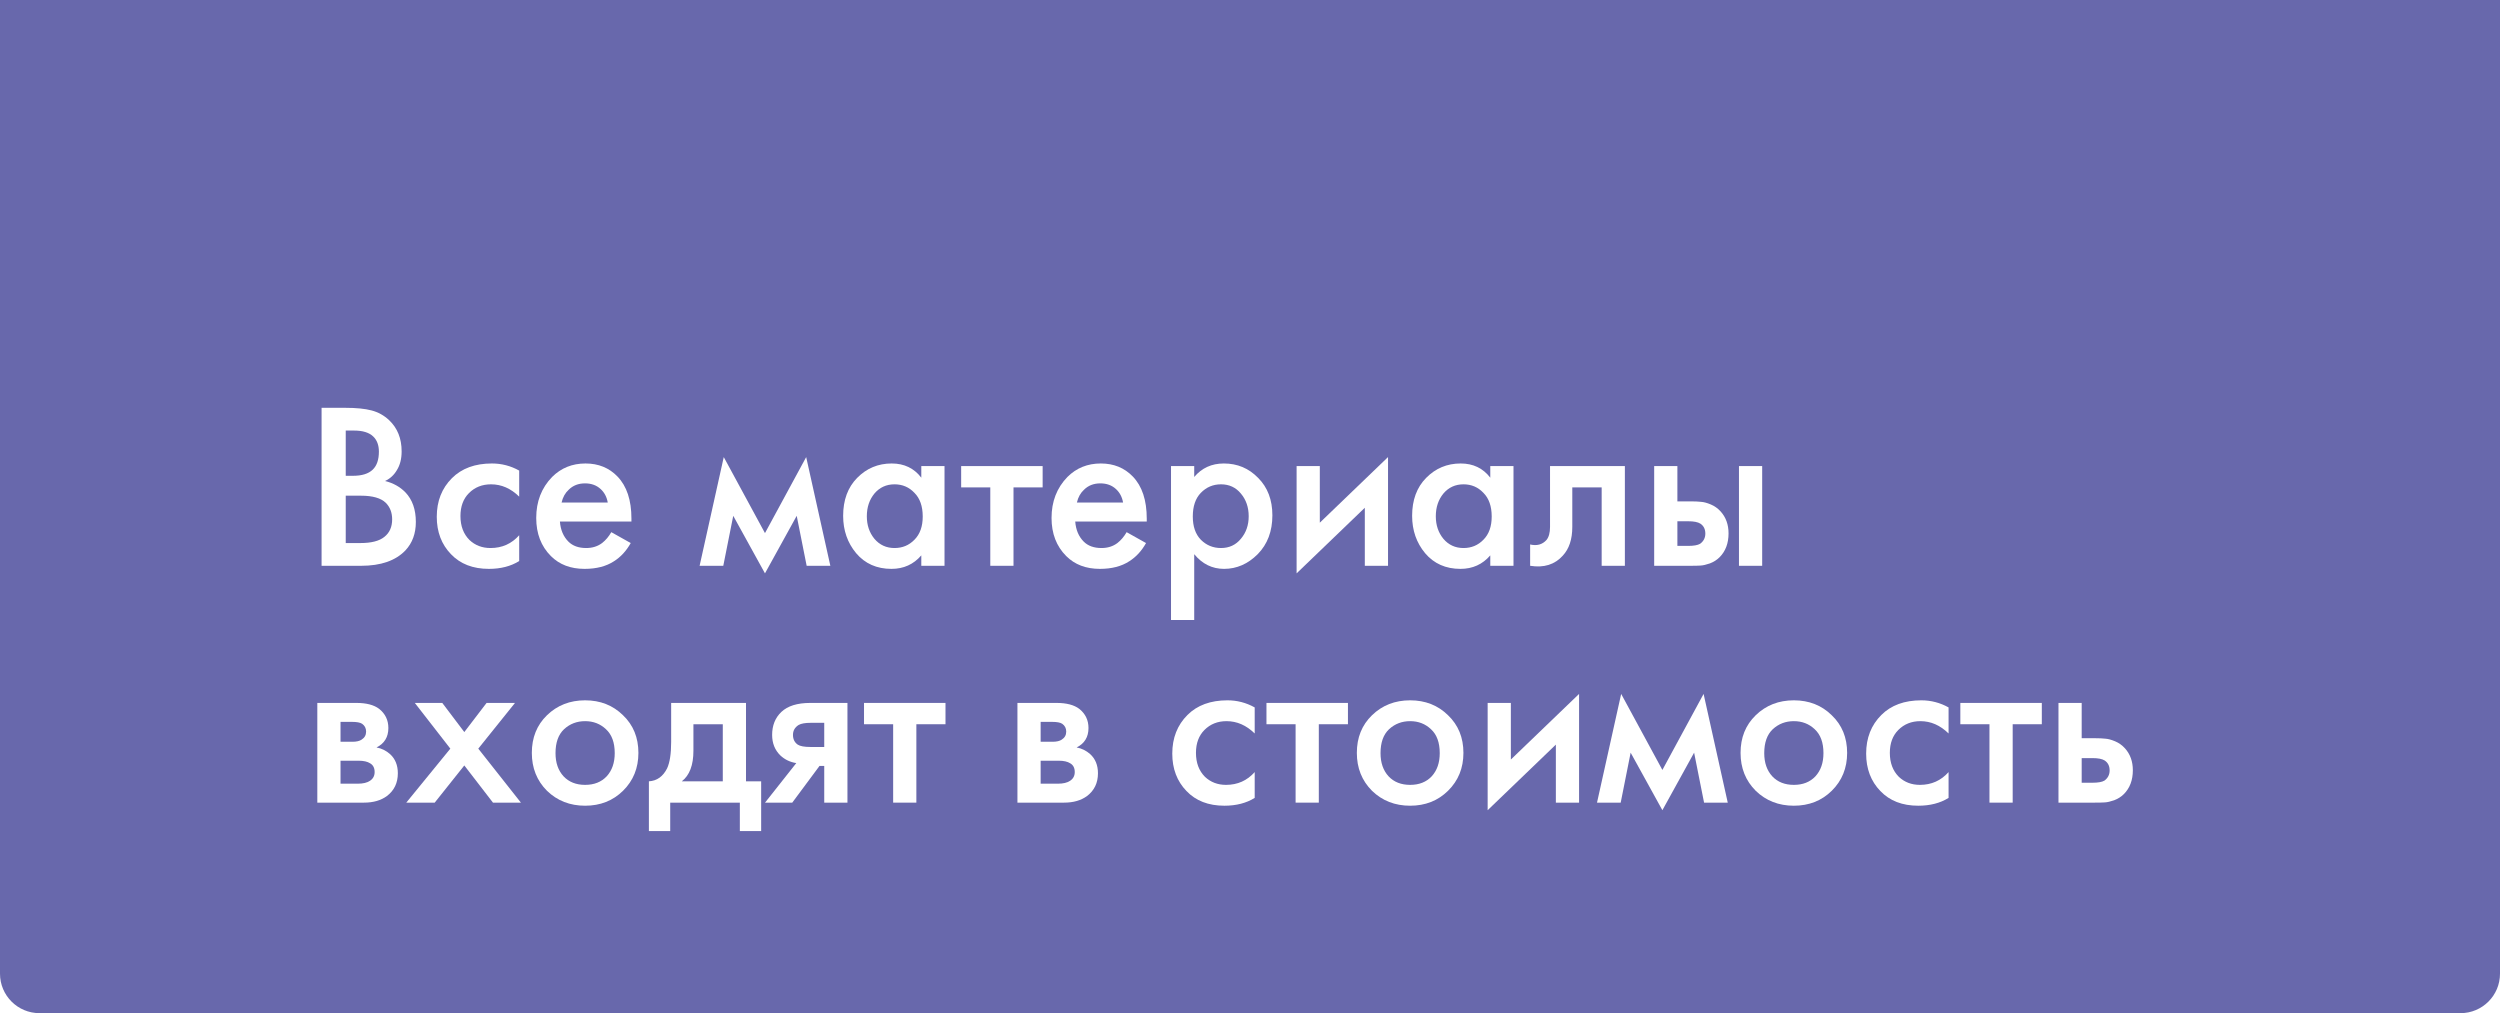 <?xml version="1.0" encoding="UTF-8"?> <svg xmlns="http://www.w3.org/2000/svg" width="760" height="308" viewBox="0 0 760 308" fill="none"> <g filter="url(#filter0_b_115_770)"> <path d="M0 0H760V296C760 302.627 754.627 308 748 308H12C5.373 308 0 302.627 0 296V0Z" fill="#6868AC"></path> </g> <path d="M97.76 123.977H105.032C108.296 123.977 110.936 124.241 112.952 124.769C114.968 125.297 116.744 126.281 118.28 127.721C120.824 130.121 122.096 133.289 122.096 137.225C122.096 139.481 121.616 141.377 120.656 142.913C119.792 144.401 118.592 145.505 117.056 146.225C119.552 146.849 121.616 148.001 123.248 149.681C125.36 151.889 126.416 154.889 126.416 158.681C126.416 162.185 125.36 165.065 123.248 167.321C120.272 170.441 115.784 172.001 109.784 172.001H97.76V123.977ZM105.104 130.889V144.641H107.336C110.024 144.641 112.016 144.017 113.312 142.769C114.56 141.569 115.184 139.745 115.184 137.297C115.184 135.329 114.608 133.793 113.456 132.689C112.208 131.489 110.264 130.889 107.624 130.889H105.104ZM105.104 150.689V165.089H109.568C112.88 165.089 115.304 164.465 116.84 163.217C118.424 161.969 119.216 160.193 119.216 157.889C119.216 155.825 118.568 154.145 117.272 152.849C115.784 151.409 113.264 150.689 109.712 150.689H105.104Z" fill="white"></path> <path d="M157.834 143.057V150.977C155.29 148.481 152.434 147.233 149.266 147.233C146.578 147.233 144.346 148.121 142.57 149.897C140.842 151.625 139.978 153.953 139.978 156.881C139.978 159.905 140.89 162.329 142.714 164.153C144.442 165.785 146.578 166.601 149.122 166.601C152.626 166.601 155.53 165.305 157.834 162.713V170.561C155.29 172.145 152.218 172.937 148.618 172.937C143.77 172.937 139.93 171.449 137.098 168.473C134.218 165.497 132.778 161.705 132.778 157.097C132.778 152.345 134.314 148.433 137.386 145.361C140.362 142.385 144.418 140.897 149.554 140.897C152.482 140.897 155.242 141.617 157.834 143.057Z" fill="white"></path> <path d="M185.837 161.777L191.741 165.089C190.397 167.489 188.693 169.337 186.629 170.633C184.277 172.169 181.301 172.937 177.701 172.937C173.477 172.937 170.069 171.641 167.477 169.049C164.501 166.073 163.013 162.209 163.013 157.457C163.013 152.465 164.621 148.313 167.837 145.001C170.573 142.265 173.957 140.897 177.989 140.897C181.925 140.897 185.165 142.217 187.709 144.857C190.541 147.785 191.957 152.057 191.957 157.673V158.537H170.213C170.405 161.081 171.269 163.121 172.805 164.657C174.101 165.953 175.901 166.601 178.205 166.601C180.077 166.601 181.685 166.097 183.029 165.089C184.133 164.225 185.069 163.121 185.837 161.777ZM170.717 152.777H184.757C184.469 151.097 183.749 149.729 182.597 148.673C181.349 147.521 179.765 146.945 177.845 146.945C175.829 146.945 174.173 147.593 172.877 148.889C171.821 149.849 171.101 151.145 170.717 152.777Z" fill="white"></path> <path d="M212.68 172.001L220.024 138.953L232.552 162.065L245.08 138.953L252.424 172.001H245.224L242.2 156.809L232.552 174.305L222.904 156.809L219.88 172.001H212.68Z" fill="white"></path> <path d="M280.077 145.217V141.689H287.133V172.001H280.077V168.833C277.725 171.569 274.701 172.937 271.005 172.937C266.541 172.937 262.965 171.353 260.277 168.185C257.637 165.017 256.317 161.225 256.317 156.809C256.317 152.009 257.733 148.169 260.565 145.289C263.445 142.361 266.949 140.897 271.077 140.897C274.869 140.897 277.869 142.337 280.077 145.217ZM271.941 147.233C269.445 147.233 267.405 148.169 265.821 150.041C264.285 151.913 263.517 154.217 263.517 156.953C263.517 159.641 264.285 161.921 265.821 163.793C267.405 165.665 269.445 166.601 271.941 166.601C274.341 166.601 276.357 165.761 277.989 164.081C279.669 162.401 280.509 160.049 280.509 157.025C280.509 153.905 279.669 151.505 277.989 149.825C276.357 148.097 274.341 147.233 271.941 147.233Z" fill="white"></path> <path d="M316.961 148.169H308.105V172.001H301.049V148.169H292.193V141.689H316.961V148.169Z" fill="white"></path> <path d="M342.493 161.777L348.397 165.089C347.053 167.489 345.349 169.337 343.285 170.633C340.933 172.169 337.957 172.937 334.357 172.937C330.133 172.937 326.725 171.641 324.133 169.049C321.157 166.073 319.669 162.209 319.669 157.457C319.669 152.465 321.277 148.313 324.493 145.001C327.229 142.265 330.613 140.897 334.645 140.897C338.581 140.897 341.821 142.217 344.365 144.857C347.197 147.785 348.613 152.057 348.613 157.673V158.537H326.869C327.061 161.081 327.925 163.121 329.461 164.657C330.757 165.953 332.557 166.601 334.861 166.601C336.733 166.601 338.341 166.097 339.685 165.089C340.789 164.225 341.725 163.121 342.493 161.777ZM327.373 152.777H341.413C341.125 151.097 340.405 149.729 339.253 148.673C338.005 147.521 336.421 146.945 334.501 146.945C332.485 146.945 330.829 147.593 329.533 148.889C328.477 149.849 327.757 151.145 327.373 152.777Z" fill="white"></path> <path d="M363.043 168.473V188.489H355.987V141.689H363.043V145.001C365.347 142.265 368.347 140.897 372.043 140.897C376.171 140.897 379.651 142.361 382.483 145.289C385.363 148.169 386.803 151.961 386.803 156.665C386.803 161.513 385.315 165.449 382.339 168.473C379.363 171.449 375.955 172.937 372.115 172.937C368.515 172.937 365.491 171.449 363.043 168.473ZM371.179 147.233C368.779 147.233 366.739 148.097 365.059 149.825C363.427 151.505 362.611 153.905 362.611 157.025C362.611 160.049 363.427 162.401 365.059 164.081C366.739 165.761 368.779 166.601 371.179 166.601C373.675 166.601 375.691 165.665 377.227 163.793C378.811 161.921 379.603 159.641 379.603 156.953C379.603 154.217 378.811 151.913 377.227 150.041C375.691 148.169 373.675 147.233 371.179 147.233Z" fill="white"></path> <path d="M394.167 141.689H401.223V158.897L421.959 138.953V172.001H414.903V154.361L394.167 174.305V141.689Z" fill="white"></path> <path d="M453.046 145.217V141.689H460.102V172.001H453.046V168.833C450.694 171.569 447.67 172.937 443.974 172.937C439.51 172.937 435.934 171.353 433.246 168.185C430.606 165.017 429.286 161.225 429.286 156.809C429.286 152.009 430.702 148.169 433.534 145.289C436.414 142.361 439.918 140.897 444.046 140.897C447.838 140.897 450.838 142.337 453.046 145.217ZM444.91 147.233C442.414 147.233 440.374 148.169 438.79 150.041C437.254 151.913 436.486 154.217 436.486 156.953C436.486 159.641 437.254 161.921 438.79 163.793C440.374 165.665 442.414 166.601 444.91 166.601C447.31 166.601 449.326 165.761 450.958 164.081C452.638 162.401 453.478 160.049 453.478 157.025C453.478 153.905 452.638 151.505 450.958 149.825C449.326 148.097 447.31 147.233 444.91 147.233Z" fill="white"></path> <path d="M493.962 141.689V172.001H486.906V148.169H477.978V160.193C477.978 163.937 477.018 166.841 475.098 168.905C472.65 171.641 469.338 172.673 465.162 172.001V165.521C467.226 166.001 468.882 165.545 470.13 164.153C470.85 163.289 471.21 161.969 471.21 160.193V141.689H493.962Z" fill="white"></path> <path d="M502.87 172.001V141.689H509.926V152.417H513.958C515.254 152.417 516.31 152.465 517.126 152.561C517.942 152.609 518.926 152.873 520.078 153.353C521.23 153.833 522.238 154.553 523.102 155.513C524.686 157.289 525.478 159.497 525.478 162.137C525.478 165.161 524.566 167.585 522.742 169.409C521.926 170.225 520.942 170.849 519.79 171.281C518.686 171.665 517.75 171.881 516.982 171.929C516.262 171.977 515.23 172.001 513.886 172.001H502.87ZM509.926 165.953H513.166C514.894 165.953 516.118 165.737 516.838 165.305C517.894 164.537 518.422 163.505 518.422 162.209C518.422 160.865 517.918 159.857 516.91 159.185C516.142 158.705 514.918 158.465 513.238 158.465H509.926V165.953ZM528.646 172.001V141.689H535.702V172.001H528.646Z" fill="white"></path> <path d="M96.464 213.689H108.344C111.368 213.689 113.672 214.289 115.256 215.489C117.128 216.977 118.064 218.921 118.064 221.321C118.064 224.057 116.864 226.025 114.464 227.225C116 227.513 117.368 228.185 118.568 229.241C120.152 230.681 120.944 232.625 120.944 235.073C120.944 238.001 119.84 240.305 117.632 241.985C115.808 243.329 113.48 244.001 110.648 244.001H96.464V213.689ZM103.52 225.497H107.12C108.368 225.497 109.304 225.281 109.928 224.849C110.84 224.273 111.296 223.457 111.296 222.401C111.296 221.393 110.888 220.601 110.072 220.025C109.496 219.641 108.464 219.449 106.976 219.449H103.52V225.497ZM103.52 238.241H108.776C110.36 238.241 111.584 237.953 112.448 237.377C113.408 236.753 113.888 235.865 113.888 234.713C113.888 233.465 113.432 232.577 112.52 232.049C111.704 231.521 110.528 231.257 108.992 231.257H103.52V238.241Z" fill="white"></path> <path d="M123.51 244.001L136.902 227.585L126.102 213.689H134.454L141.15 222.545L147.918 213.689H156.558L145.398 227.585L158.358 244.001H149.862L141.15 232.697L132.15 244.001H123.51Z" fill="white"></path> <path d="M166.285 217.433C169.405 214.409 173.269 212.897 177.877 212.897C182.485 212.897 186.325 214.409 189.397 217.433C192.517 220.409 194.077 224.225 194.077 228.881C194.077 233.489 192.517 237.329 189.397 240.401C186.325 243.425 182.485 244.937 177.877 244.937C173.269 244.937 169.405 243.425 166.285 240.401C163.213 237.329 161.677 233.489 161.677 228.881C161.677 224.225 163.213 220.409 166.285 217.433ZM171.325 236.009C172.957 237.737 175.141 238.601 177.877 238.601C180.613 238.601 182.797 237.737 184.429 236.009C186.061 234.233 186.877 231.881 186.877 228.953C186.877 225.737 185.989 223.313 184.213 221.681C182.485 220.049 180.373 219.233 177.877 219.233C175.381 219.233 173.245 220.049 171.469 221.681C169.741 223.313 168.877 225.737 168.877 228.953C168.877 231.881 169.693 234.233 171.325 236.009Z" fill="white"></path> <path d="M204.032 213.689H226.784V237.521H231.392V252.641H224.912V244.001H203.744V252.641H197.264V237.521C199.712 237.377 201.56 236.057 202.808 233.561C203.624 231.785 204.032 229.121 204.032 225.569V213.689ZM219.728 237.521V220.169H210.8V228.233C210.8 232.601 209.624 235.697 207.272 237.521H219.728Z" fill="white"></path> <path d="M232.568 244.001L242.072 231.977C240.2 231.689 238.592 230.921 237.248 229.673C235.568 228.041 234.728 225.953 234.728 223.409C234.728 220.529 235.664 218.201 237.536 216.425C239.456 214.601 242.384 213.689 246.32 213.689H257.624V244.001H250.568V232.841H249.128L240.848 244.001H232.568ZM250.568 227.081V219.737H246.464C244.784 219.737 243.56 219.953 242.792 220.385C241.64 221.105 241.064 222.113 241.064 223.409C241.064 224.705 241.544 225.689 242.504 226.361C243.224 226.841 244.52 227.081 246.392 227.081H250.568Z" fill="white"></path> <path d="M287.43 220.169H278.574V244.001H271.518V220.169H262.662V213.689H287.43V220.169Z" fill="white"></path> <path d="M309.3 213.689H321.18C324.204 213.689 326.508 214.289 328.092 215.489C329.964 216.977 330.9 218.921 330.9 221.321C330.9 224.057 329.7 226.025 327.3 227.225C328.836 227.513 330.204 228.185 331.404 229.241C332.988 230.681 333.78 232.625 333.78 235.073C333.78 238.001 332.676 240.305 330.468 241.985C328.644 243.329 326.316 244.001 323.484 244.001H309.3V213.689ZM316.356 225.497H319.956C321.204 225.497 322.14 225.281 322.764 224.849C323.676 224.273 324.132 223.457 324.132 222.401C324.132 221.393 323.724 220.601 322.908 220.025C322.332 219.641 321.3 219.449 319.812 219.449H316.356V225.497ZM316.356 238.241H321.612C323.196 238.241 324.42 237.953 325.284 237.377C326.244 236.753 326.724 235.865 326.724 234.713C326.724 233.465 326.268 232.577 325.356 232.049C324.54 231.521 323.364 231.257 321.828 231.257H316.356V238.241Z" fill="white"></path> <path d="M381.428 215.057V222.977C378.884 220.481 376.028 219.233 372.86 219.233C370.172 219.233 367.94 220.121 366.164 221.897C364.436 223.625 363.572 225.953 363.572 228.881C363.572 231.905 364.484 234.329 366.308 236.153C368.036 237.785 370.172 238.601 372.716 238.601C376.22 238.601 379.124 237.305 381.428 234.713V242.561C378.884 244.145 375.812 244.937 372.212 244.937C367.364 244.937 363.524 243.449 360.692 240.473C357.812 237.497 356.372 233.705 356.372 229.097C356.372 224.345 357.908 220.433 360.98 217.361C363.956 214.385 368.012 212.897 373.148 212.897C376.076 212.897 378.836 213.617 381.428 215.057Z" fill="white"></path> <path d="M409.774 220.169H400.918V244.001H393.862V220.169H385.006V213.689H409.774V220.169Z" fill="white"></path> <path d="M417.089 217.433C420.209 214.409 424.073 212.897 428.681 212.897C433.289 212.897 437.129 214.409 440.201 217.433C443.321 220.409 444.881 224.225 444.881 228.881C444.881 233.489 443.321 237.329 440.201 240.401C437.129 243.425 433.289 244.937 428.681 244.937C424.073 244.937 420.209 243.425 417.089 240.401C414.017 237.329 412.481 233.489 412.481 228.881C412.481 224.225 414.017 220.409 417.089 217.433ZM422.129 236.009C423.761 237.737 425.945 238.601 428.681 238.601C431.417 238.601 433.601 237.737 435.233 236.009C436.865 234.233 437.681 231.881 437.681 228.953C437.681 225.737 436.793 223.313 435.017 221.681C433.289 220.049 431.177 219.233 428.681 219.233C426.185 219.233 424.049 220.049 422.273 221.681C420.545 223.313 419.681 225.737 419.681 228.953C419.681 231.881 420.497 234.233 422.129 236.009Z" fill="white"></path> <path d="M452.245 213.689H459.301V230.897L480.037 210.953V244.001H472.981V226.361L452.245 246.305V213.689Z" fill="white"></path> <path d="M485.492 244.001L492.836 210.953L505.364 234.065L517.892 210.953L525.236 244.001H518.036L515.012 228.809L505.364 246.305L495.716 228.809L492.692 244.001H485.492Z" fill="white"></path> <path d="M533.738 217.433C536.858 214.409 540.722 212.897 545.33 212.897C549.938 212.897 553.778 214.409 556.85 217.433C559.97 220.409 561.53 224.225 561.53 228.881C561.53 233.489 559.97 237.329 556.85 240.401C553.778 243.425 549.938 244.937 545.33 244.937C540.722 244.937 536.858 243.425 533.738 240.401C530.666 237.329 529.13 233.489 529.13 228.881C529.13 224.225 530.666 220.409 533.738 217.433ZM538.778 236.009C540.41 237.737 542.594 238.601 545.33 238.601C548.066 238.601 550.25 237.737 551.882 236.009C553.514 234.233 554.33 231.881 554.33 228.953C554.33 225.737 553.442 223.313 551.666 221.681C549.938 220.049 547.826 219.233 545.33 219.233C542.834 219.233 540.698 220.049 538.922 221.681C537.194 223.313 536.33 225.737 536.33 228.953C536.33 231.881 537.146 234.233 538.778 236.009Z" fill="white"></path> <path d="M592.366 215.057V222.977C589.822 220.481 586.966 219.233 583.798 219.233C581.11 219.233 578.878 220.121 577.102 221.897C575.374 223.625 574.51 225.953 574.51 228.881C574.51 231.905 575.422 234.329 577.246 236.153C578.974 237.785 581.11 238.601 583.654 238.601C587.158 238.601 590.062 237.305 592.366 234.713V242.561C589.822 244.145 586.75 244.937 583.15 244.937C578.302 244.937 574.462 243.449 571.63 240.473C568.75 237.497 567.31 233.705 567.31 229.097C567.31 224.345 568.846 220.433 571.918 217.361C574.894 214.385 578.95 212.897 584.086 212.897C587.014 212.897 589.774 213.617 592.366 215.057Z" fill="white"></path> <path d="M620.711 220.169H611.855V244.001H604.799V220.169H595.943V213.689H620.711V220.169Z" fill="white"></path> <path d="M625.776 244.001V213.689H632.832V224.417H636.864C638.16 224.417 639.216 224.465 640.032 224.561C640.848 224.609 641.832 224.873 642.984 225.353C644.136 225.833 645.144 226.553 646.008 227.513C647.592 229.289 648.384 231.497 648.384 234.137C648.384 237.161 647.472 239.585 645.648 241.409C644.832 242.225 643.848 242.849 642.696 243.281C641.592 243.665 640.656 243.881 639.888 243.929C639.168 243.977 638.136 244.001 636.792 244.001H625.776ZM632.832 237.953H636.072C637.8 237.953 639.024 237.737 639.744 237.305C640.8 236.537 641.328 235.505 641.328 234.209C641.328 232.865 640.824 231.857 639.816 231.185C639.048 230.705 637.824 230.465 636.144 230.465H632.832V237.953Z" fill="white"></path> <defs> <filter id="filter0_b_115_770" x="-16" y="-16" width="792" height="340" filterUnits="userSpaceOnUse" color-interpolation-filters="sRGB"> <feFlood flood-opacity="0" result="BackgroundImageFix"></feFlood> <feGaussianBlur in="BackgroundImage" stdDeviation="2"></feGaussianBlur> <feComposite in2="SourceAlpha" operator="in" result="effect1_backgroundBlur_115_770"></feComposite> <feBlend mode="normal" in="SourceGraphic" in2="effect1_backgroundBlur_115_770" result="shape"></feBlend> </filter> </defs> </svg> 